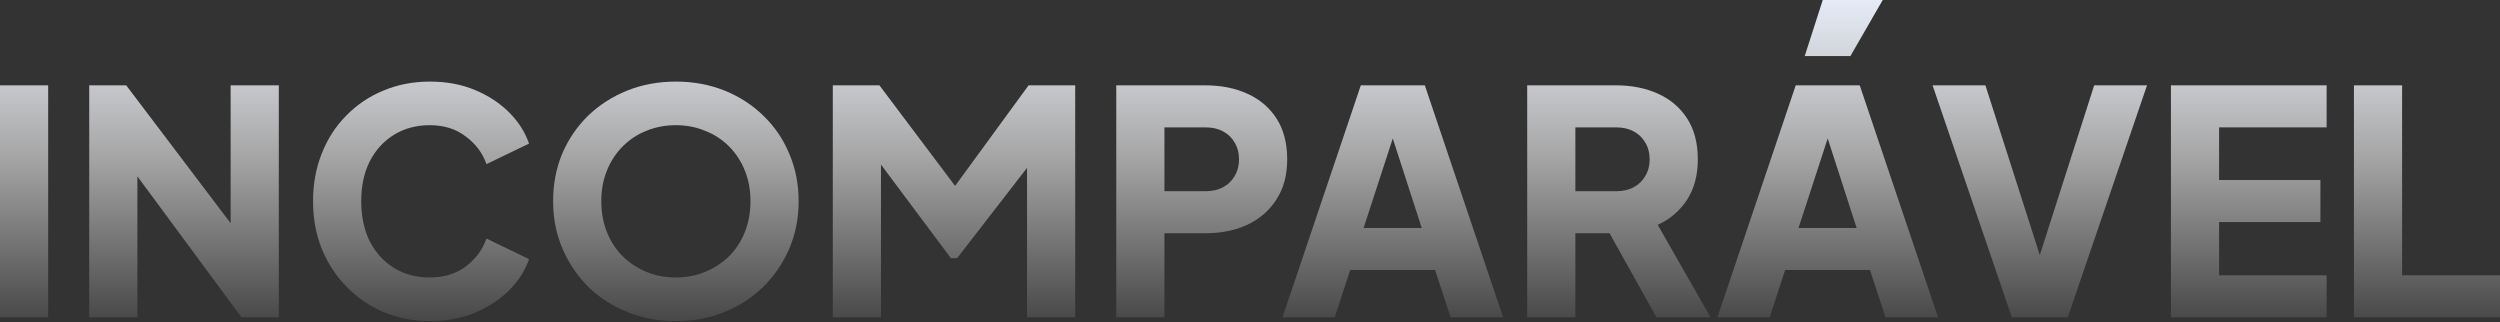 <svg xmlns="http://www.w3.org/2000/svg" width="660" height="85" viewBox="0 0 660 85" fill="none"><rect x="0" y="0" width="660" height="85" fill="#333333" stroke="none"/><g style="mix-blend-mode:plus-lighter"><path d="M0 83.784V22.529H12.717V83.784H0Z" fill="url(#paint0_linear_2551_8520)"></path><path d="M23.556 83.784V22.529H33.32L66.138 65.86L60.888 67.093V22.529H73.605V83.784H63.759L31.515 40.124L36.273 38.891V83.784H23.556Z" fill="url(#paint1_linear_2551_8520)"></path><path d="M113.495 84.771C109.119 84.771 105.044 83.976 101.27 82.386C97.55 80.797 94.296 78.577 91.506 75.726C88.717 72.876 86.529 69.532 84.942 65.695C83.411 61.858 82.645 57.665 82.645 53.115C82.645 48.566 83.411 44.372 84.942 40.535C86.474 36.644 88.635 33.3 91.424 30.504C94.214 27.654 97.468 25.461 101.188 23.927C104.962 22.337 109.064 21.542 113.495 21.542C117.925 21.542 121.891 22.282 125.391 23.762C128.947 25.242 131.955 27.215 134.417 29.682C136.878 32.149 138.628 34.889 139.667 37.904L128.427 43.331C127.388 40.371 125.555 37.932 122.93 36.013C120.359 34.04 117.214 33.053 113.495 33.053C109.885 33.053 106.712 33.903 103.977 35.602C101.242 37.301 99.109 39.658 97.578 42.673C96.101 45.633 95.362 49.114 95.362 53.115C95.362 57.117 96.101 60.625 97.578 63.64C99.109 66.654 101.242 69.011 103.977 70.711C106.712 72.41 109.885 73.26 113.495 73.26C117.214 73.26 120.359 72.3 122.93 70.382C125.555 68.409 127.388 65.942 128.427 62.982L139.667 68.409C138.628 71.423 136.878 74.164 134.417 76.631C131.955 79.097 128.947 81.071 125.391 82.551C121.891 84.031 117.925 84.771 113.495 84.771Z" fill="url(#paint2_linear_2551_8520)"></path><path d="M178.431 84.771C173.837 84.771 169.57 83.976 165.632 82.386C161.694 80.797 158.248 78.577 155.294 75.726C152.395 72.821 150.125 69.45 148.484 65.613C146.843 61.776 146.023 57.61 146.023 53.115C146.023 48.62 146.816 44.455 148.402 40.618C150.043 36.781 152.313 33.437 155.212 30.587C158.166 27.736 161.612 25.516 165.55 23.927C169.488 22.337 173.782 21.542 178.431 21.542C183.081 21.542 187.374 22.337 191.313 23.927C195.251 25.516 198.669 27.736 201.568 30.587C204.522 33.437 206.792 36.781 208.378 40.618C210.019 44.455 210.84 48.62 210.84 53.115C210.84 57.61 210.019 61.776 208.378 65.613C206.737 69.45 204.44 72.821 201.486 75.726C198.587 78.577 195.169 80.797 191.231 82.386C187.292 83.976 183.026 84.771 178.431 84.771ZM178.431 73.26C181.221 73.26 183.792 72.766 186.144 71.78C188.55 70.793 190.656 69.423 192.461 67.668C194.266 65.86 195.661 63.722 196.646 61.255C197.63 58.789 198.122 56.075 198.122 53.115C198.122 50.155 197.63 47.469 196.646 45.057C195.661 42.591 194.266 40.453 192.461 38.644C190.656 36.835 188.55 35.465 186.144 34.533C183.792 33.547 181.221 33.053 178.431 33.053C175.642 33.053 173.044 33.547 170.637 34.533C168.285 35.465 166.206 36.835 164.401 38.644C162.596 40.453 161.201 42.591 160.217 45.057C159.232 47.469 158.74 50.155 158.74 53.115C158.74 56.075 159.232 58.789 160.217 61.255C161.201 63.722 162.596 65.86 164.401 67.668C166.206 69.423 168.285 70.793 170.637 71.78C173.044 72.766 175.642 73.26 178.431 73.26Z" fill="url(#paint3_linear_2551_8520)"></path><path d="M219.859 83.784V22.529H232.166L255.057 52.951H249.314L271.548 22.529H283.855V83.784H271.138V36.589L276.225 37.74L252.678 68.162H251.037L228.31 37.74L232.576 36.589V83.784H219.859Z" fill="url(#paint4_linear_2551_8520)"></path><path d="M294.694 83.784V22.529H318.16C322.371 22.529 326.091 23.269 329.318 24.749C332.6 26.229 335.171 28.421 337.03 31.326C338.89 34.232 339.82 37.822 339.82 42.097C339.82 46.264 338.863 49.799 336.948 52.704C335.089 55.609 332.518 57.829 329.236 59.364C326.009 60.844 322.317 61.584 318.16 61.584H307.412V83.784H294.694ZM307.412 50.484H318.242C320.047 50.484 321.606 50.128 322.918 49.415C324.231 48.703 325.243 47.716 325.954 46.455C326.72 45.195 327.103 43.742 327.103 42.097C327.103 40.398 326.72 38.918 325.954 37.658C325.243 36.397 324.231 35.41 322.918 34.698C321.606 33.985 320.047 33.629 318.242 33.629H307.412V50.484Z" fill="url(#paint5_linear_2551_8520)"></path><path d="M338.576 83.784L359.252 22.529H376.154L396.829 83.784H382.964L378.861 71.286H356.463L352.36 83.784H338.576ZM359.991 60.186H375.333L365.98 31.244H369.426L359.991 60.186Z" fill="url(#paint6_linear_2551_8520)"></path><path d="M403.182 83.784V22.529H426.565C430.777 22.529 434.496 23.269 437.723 24.749C441.005 26.229 443.576 28.421 445.436 31.326C447.295 34.232 448.225 37.822 448.225 42.097C448.225 46.264 447.268 49.826 445.354 52.786C443.439 55.691 440.868 57.884 437.641 59.364L451.589 83.784H437.313L422.216 56.733L430.421 61.584H415.899V83.784H403.182ZM415.899 50.484H426.647C428.452 50.484 430.011 50.128 431.324 49.415C432.636 48.703 433.648 47.716 434.359 46.455C435.125 45.195 435.508 43.742 435.508 42.097C435.508 40.398 435.125 38.918 434.359 37.658C433.648 36.397 432.636 35.41 431.324 34.698C430.011 33.985 428.452 33.629 426.647 33.629H415.899V50.484Z" fill="url(#paint7_linear_2551_8520)"></path><path d="M453.393 83.784L474.069 22.529H490.971L511.646 83.784H497.781L493.678 71.286H471.28L467.177 83.784H453.393ZM474.808 60.186H490.15L480.797 31.244H484.243L474.808 60.186ZM476.448 14.8L481.207 0H497.042L488.509 14.8H476.448Z" fill="url(#paint8_linear_2551_8520)"></path><path d="M531.123 83.784L510.201 22.529H524.149L539.902 71.697H537.112L552.865 22.529H566.813L545.891 83.784H531.123Z" fill="url(#paint9_linear_2551_8520)"></path><path d="M573.124 83.784V22.529H614.229V33.629H585.841V47.524H612.588V58.624H585.841V72.684H614.229V83.784H573.124Z" fill="url(#paint10_linear_2551_8520)"></path><path d="M621.438 83.784V22.529H634.155V72.684H660V83.784H621.438Z" fill="url(#paint11_linear_2551_8520)"></path></g><defs><linearGradient id="paint0_linear_2551_8520" x1="330" y1="0" x2="330" y2="84.771" gradientUnits="userSpaceOnUse"><stop stop-color="#E5EBF7"></stop><stop offset="0.5" stop-color="white" stop-opacity="0.55"></stop><stop offset="1" stop-color="white" stop-opacity="0.1"></stop></linearGradient><linearGradient id="paint1_linear_2551_8520" x1="330" y1="0" x2="330" y2="84.771" gradientUnits="userSpaceOnUse"><stop stop-color="#E5EBF7"></stop><stop offset="0.5" stop-color="white" stop-opacity="0.55"></stop><stop offset="1" stop-color="white" stop-opacity="0.1"></stop></linearGradient><linearGradient id="paint2_linear_2551_8520" x1="330" y1="0" x2="330" y2="84.771" gradientUnits="userSpaceOnUse"><stop stop-color="#E5EBF7"></stop><stop offset="0.5" stop-color="white" stop-opacity="0.55"></stop><stop offset="1" stop-color="white" stop-opacity="0.1"></stop></linearGradient><linearGradient id="paint3_linear_2551_8520" x1="330" y1="0" x2="330" y2="84.771" gradientUnits="userSpaceOnUse"><stop stop-color="#E5EBF7"></stop><stop offset="0.5" stop-color="white" stop-opacity="0.55"></stop><stop offset="1" stop-color="white" stop-opacity="0.1"></stop></linearGradient><linearGradient id="paint4_linear_2551_8520" x1="330" y1="0" x2="330" y2="84.771" gradientUnits="userSpaceOnUse"><stop stop-color="#E5EBF7"></stop><stop offset="0.5" stop-color="white" stop-opacity="0.55"></stop><stop offset="1" stop-color="white" stop-opacity="0.1"></stop></linearGradient><linearGradient id="paint5_linear_2551_8520" x1="330" y1="0" x2="330" y2="84.771" gradientUnits="userSpaceOnUse"><stop stop-color="#E5EBF7"></stop><stop offset="0.5" stop-color="white" stop-opacity="0.55"></stop><stop offset="1" stop-color="white" stop-opacity="0.1"></stop></linearGradient><linearGradient id="paint6_linear_2551_8520" x1="330" y1="0" x2="330" y2="84.771" gradientUnits="userSpaceOnUse"><stop stop-color="#E5EBF7"></stop><stop offset="0.5" stop-color="white" stop-opacity="0.55"></stop><stop offset="1" stop-color="white" stop-opacity="0.1"></stop></linearGradient><linearGradient id="paint7_linear_2551_8520" x1="330" y1="0" x2="330" y2="84.771" gradientUnits="userSpaceOnUse"><stop stop-color="#E5EBF7"></stop><stop offset="0.5" stop-color="white" stop-opacity="0.55"></stop><stop offset="1" stop-color="white" stop-opacity="0.1"></stop></linearGradient><linearGradient id="paint8_linear_2551_8520" x1="330" y1="0" x2="330" y2="84.771" gradientUnits="userSpaceOnUse"><stop stop-color="#E5EBF7"></stop><stop offset="0.5" stop-color="white" stop-opacity="0.55"></stop><stop offset="1" stop-color="white" stop-opacity="0.1"></stop></linearGradient><linearGradient id="paint9_linear_2551_8520" x1="330" y1="0" x2="330" y2="84.771" gradientUnits="userSpaceOnUse"><stop stop-color="#E5EBF7"></stop><stop offset="0.5" stop-color="white" stop-opacity="0.55"></stop><stop offset="1" stop-color="white" stop-opacity="0.1"></stop></linearGradient><linearGradient id="paint10_linear_2551_8520" x1="330" y1="0" x2="330" y2="84.771" gradientUnits="userSpaceOnUse"><stop stop-color="#E5EBF7"></stop><stop offset="0.5" stop-color="white" stop-opacity="0.55"></stop><stop offset="1" stop-color="white" stop-opacity="0.1"></stop></linearGradient><linearGradient id="paint11_linear_2551_8520" x1="330" y1="0" x2="330" y2="84.771" gradientUnits="userSpaceOnUse"><stop stop-color="#E5EBF7"></stop><stop offset="0.5" stop-color="white" stop-opacity="0.55"></stop><stop offset="1" stop-color="white" stop-opacity="0.1"></stop></linearGradient></defs></svg>